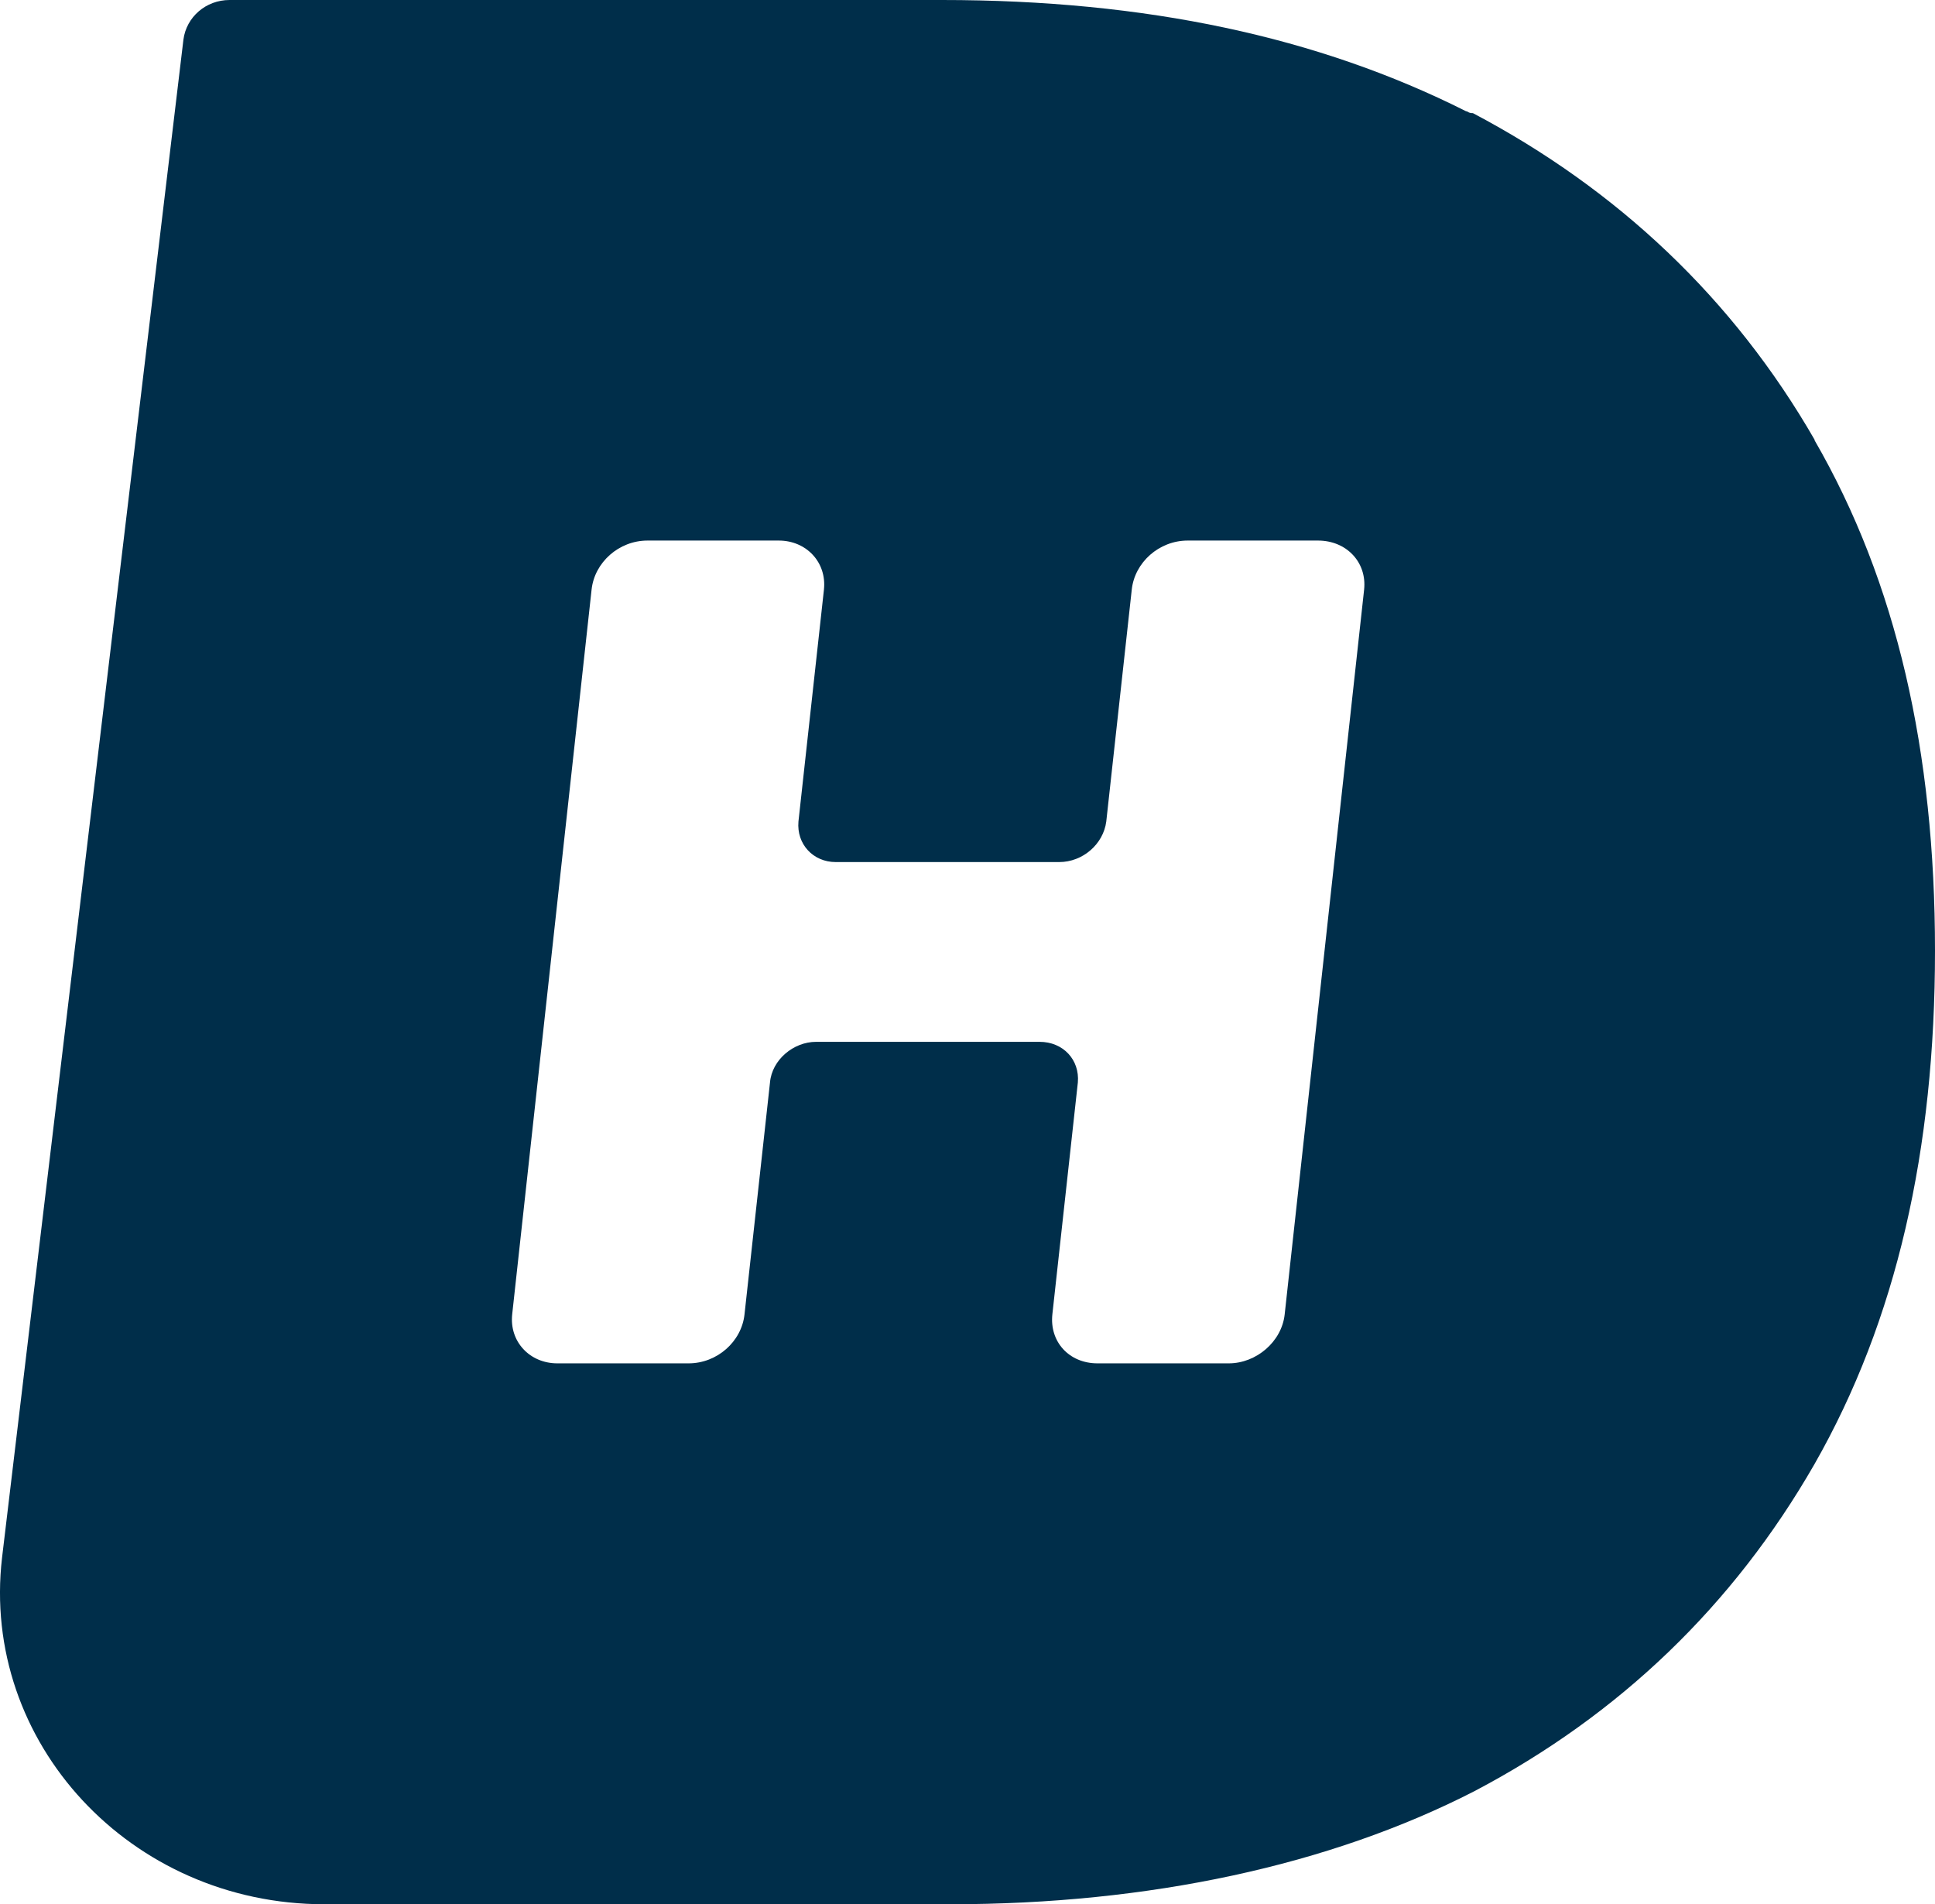 <svg width="63" height="62" viewBox="0 0 63 62" fill="none" xmlns="http://www.w3.org/2000/svg">
<path d="M59.085 14.326C56.435 9.721 52.669 6.17 47.956 3.684C47.796 3.684 47.796 3.622 47.732 3.622C42.913 1.197 37.306 0 30.666 0H7.472C6.706 0 6.068 0.553 5.972 1.289L0.067 50.713C-0.635 56.73 4.249 62 10.558 62H30.943C37.391 62 43.285 60.741 48.009 58.316C52.733 55.83 56.435 52.269 59.074 47.674C61.755 42.977 63 37.431 63 30.954C63 24.477 61.755 18.961 59.074 14.326H59.085ZM41.827 42.793C41.732 43.683 40.902 44.389 40.008 44.389H35.731C34.805 44.389 34.167 43.683 34.263 42.793L35.093 35.242C35.156 34.505 34.614 33.921 33.848 33.921H26.57C25.836 33.921 25.134 34.505 25.07 35.242L24.24 42.793C24.145 43.683 23.346 44.389 22.421 44.389H18.144C17.25 44.389 16.58 43.683 16.676 42.793L19.261 19.197C19.357 18.306 20.155 17.6 21.08 17.6H25.357C26.251 17.6 26.921 18.306 26.826 19.197L25.996 26.748C25.932 27.485 26.475 28.068 27.209 28.068H34.486C35.252 28.068 35.922 27.485 36.018 26.748L36.848 19.197C36.944 18.306 37.742 17.6 38.667 17.6H42.913C43.838 17.6 44.508 18.306 44.413 19.197L41.827 42.793Z" fill="#002E4A"/>
</svg>

